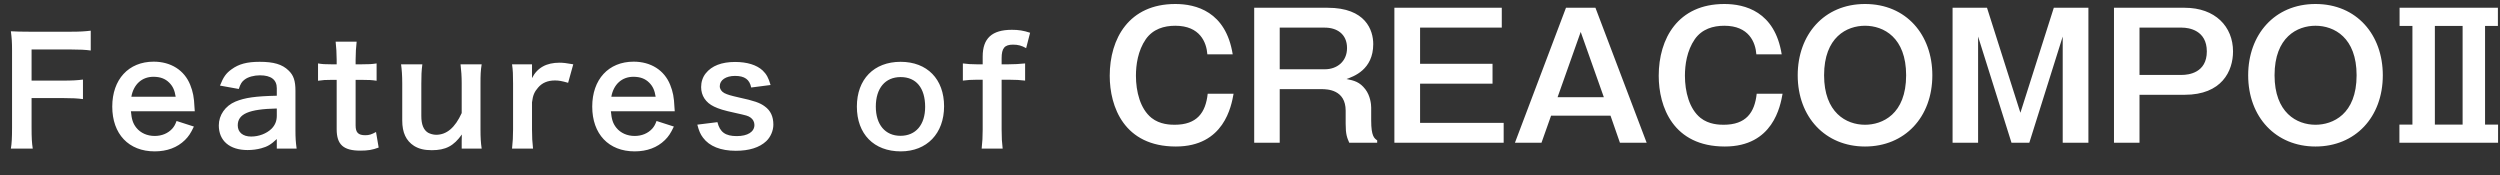 <svg width="613" height="43" viewBox="0 0 613 43" fill="none" xmlns="http://www.w3.org/2000/svg">
<rect x="0" y="0" width="613" height="43" fill="#333333" stroke="none"/>
<path d="M302.261 13.329H296.045C295.835 10.389 294.239 6.314 288.191 6.314C285.419 6.314 282.731 7.112 280.967 9.59C278.993 12.447 278.531 15.932 278.531 18.578C278.531 22.442 279.581 26.684 282.353 28.91C284.411 30.549 287.015 30.59 288.023 30.59C293.525 30.59 295.625 27.608 296.129 22.988H302.471C301.925 26.012 300.161 35.925 288.317 35.925C275.633 35.925 272.105 26.18 272.105 18.578C272.105 9.464 276.809 0.98 288.191 0.98C293.189 0.98 300.581 2.786 302.261 13.329ZM307.529 1.904H325.547C334.871 1.904 336.719 7.406 336.719 10.809C336.719 17.108 331.889 18.747 330.167 19.377C332.057 19.755 333.401 20.09 334.787 21.896C336.005 23.492 336.215 25.55 336.215 26.39V29.541C336.215 33.404 336.971 33.908 337.685 34.413V35.001H330.839C330.293 33.74 329.957 32.984 329.957 30.338V27.146C329.957 21.98 325.463 21.855 324.035 21.855H313.787V35.001H307.529V1.904ZM324.875 6.776H313.787V16.983H324.875C327.815 16.983 330.293 15.092 330.293 11.774C330.293 8.288 327.731 6.776 324.875 6.776ZM341.903 1.904H368.237V6.776H348.203V15.639H365.969V20.511H348.203V30.128H368.699V35.001H341.903V1.904ZM383.978 1.904H391.202L403.76 35.001H397.208L394.898 28.364H380.324L377.972 35.001H371.462L383.978 1.904ZM393.26 23.828L387.59 7.826L381.92 23.828H393.26ZM436.874 13.329H430.658C430.448 10.389 428.852 6.314 422.804 6.314C420.032 6.314 417.344 7.112 415.58 9.59C413.606 12.447 413.144 15.932 413.144 18.578C413.144 22.442 414.194 26.684 416.966 28.91C419.024 30.549 421.628 30.59 422.636 30.59C428.138 30.59 430.238 27.608 430.742 22.988H437.084C436.538 26.012 434.774 35.925 422.93 35.925C410.246 35.925 406.718 26.18 406.718 18.578C406.718 9.464 411.422 0.98 422.804 0.98C427.802 0.98 435.194 2.786 436.874 13.329ZM457.304 0.98C467.426 0.98 473.81 8.54 473.81 18.453C473.81 28.742 467.048 35.925 457.304 35.925C447.602 35.925 440.798 28.742 440.798 18.453C440.798 8.54 447.224 0.98 457.304 0.98ZM457.304 6.314C452.852 6.314 447.266 9.086 447.266 18.453C447.266 27.608 452.684 30.59 457.304 30.59C461.504 30.59 467.384 28.07 467.384 18.453C467.384 9.212 461.882 6.314 457.304 6.314ZM478.771 1.904H487.213L495.403 27.651L503.593 1.904H512.077V35.001H505.777V8.96L497.587 35.001H493.219L485.029 8.96V35.001H478.771V1.904ZM518.349 1.904H535.695C543.171 1.904 547.539 6.524 547.539 12.614C547.539 17.445 544.767 23.241 535.695 23.241H524.607V35.001H518.349V1.904ZM535.023 6.776H524.607V18.369H535.023C536.619 18.369 541.113 17.864 541.113 12.614C541.113 7.406 536.703 6.776 535.023 6.776ZM567.759 0.98C577.881 0.98 584.265 8.54 584.265 18.453C584.265 28.742 577.503 35.925 567.759 35.925C558.057 35.925 551.253 28.742 551.253 18.453C551.253 8.54 557.679 0.98 567.759 0.98ZM567.759 6.314C563.307 6.314 557.721 9.086 557.721 18.453C557.721 27.608 563.139 30.59 567.759 30.59C571.959 30.59 577.839 28.07 577.839 18.453C577.839 9.212 572.337 6.314 567.759 6.314ZM588.377 1.904H612.485V6.356H609.335V30.549H612.527V35.001H588.335V30.549H591.527V6.356H588.377V1.904ZM603.833 6.356H597.029V30.549H603.833V6.356Z" fill="white"/>
<path d="M7.742 24.048V31.248C7.742 33.804 7.814 35.064 8.03 36.432H2.666C2.882 35.208 2.954 33.696 2.954 31.32V12.348C2.954 10.368 2.882 9.324 2.666 7.668C4.142 7.74 5.042 7.776 7.238 7.776H17.318C19.586 7.776 20.738 7.704 22.25 7.524V12.384C20.954 12.204 19.622 12.132 17.318 12.132H7.742V19.764H15.446C17.678 19.764 18.938 19.692 20.342 19.512V24.3C19.01 24.12 17.642 24.048 15.446 24.048H7.742ZM47.758 27.288H32.098C32.278 29.268 32.602 30.276 33.43 31.32C34.474 32.616 36.094 33.336 37.93 33.336C39.694 33.336 41.206 32.688 42.25 31.536C42.682 31.032 42.934 30.636 43.294 29.664L47.542 31.032C46.714 32.76 46.246 33.444 45.346 34.344C43.474 36.18 40.954 37.116 37.93 37.116C31.558 37.116 27.526 32.868 27.526 26.136C27.526 19.476 31.522 15.12 37.678 15.12C41.89 15.12 45.202 17.208 46.642 20.808C47.326 22.536 47.578 23.832 47.686 26.28C47.686 26.352 47.686 26.46 47.758 27.288ZM32.206 23.724H43.078C42.826 22.14 42.394 21.168 41.494 20.268C40.522 19.296 39.298 18.828 37.606 18.828C34.798 18.828 32.746 20.7 32.206 23.724ZM67.872 36.432V34.092C66.432 35.46 65.532 35.964 64.056 36.36C63.012 36.648 61.86 36.792 60.708 36.792C56.316 36.792 53.652 34.524 53.652 30.744C53.652 28.224 55.236 25.956 57.72 24.912C60.06 23.94 62.724 23.58 67.872 23.472V21.636C67.872 19.548 66.468 18.468 63.732 18.468C62.292 18.468 60.816 18.864 59.988 19.512C59.304 20.016 58.98 20.52 58.548 21.816L53.94 20.988C54.768 18.9 55.416 17.964 56.784 16.992C58.548 15.696 60.564 15.156 63.66 15.156C67.116 15.156 69.204 15.768 70.752 17.28C71.976 18.432 72.444 19.8 72.444 22.248V31.932C72.444 33.84 72.516 34.812 72.732 36.432H67.872ZM67.872 28.404V26.604C60.996 26.748 58.296 27.936 58.296 30.744C58.296 32.436 59.556 33.48 61.572 33.48C63.48 33.48 65.352 32.76 66.576 31.572C67.44 30.708 67.872 29.664 67.872 28.404ZM82.3 10.224H87.448C87.304 11.484 87.196 13.032 87.196 14.652V15.768H88.708C90.4 15.768 91.192 15.732 92.344 15.552V19.8C91.156 19.62 90.472 19.584 88.816 19.584H87.196V30.744C87.196 32.508 87.844 33.156 89.572 33.156C90.508 33.156 91.084 32.976 92.2 32.364L92.848 36.18C91.3 36.756 90.22 36.936 88.348 36.936C84.208 36.936 82.552 35.46 82.552 31.68V19.584H81.184C79.852 19.584 79.168 19.62 77.98 19.8V15.552C79.024 15.732 79.708 15.768 81.22 15.768H82.552V14.652C82.552 13.104 82.444 11.52 82.3 10.224ZM112.921 15.768H118.105C117.853 17.316 117.817 18.432 117.817 20.448V31.752C117.817 33.732 117.889 34.956 118.105 36.432H113.209V34.524C113.209 33.984 113.209 33.876 113.245 32.976C111.265 35.784 109.285 36.828 105.865 36.828C104.029 36.828 102.733 36.504 101.545 35.784C99.565 34.524 98.629 32.508 98.629 29.556V20.448C98.629 18.468 98.521 17.1 98.341 15.768H103.561C103.345 17.388 103.309 18.612 103.309 20.448V28.44C103.309 30.528 103.849 31.86 104.965 32.544C105.505 32.832 106.261 33.048 106.945 33.048C109.537 33.048 111.589 31.284 113.209 27.72V20.448C113.209 18.684 113.101 17.316 112.921 15.768ZM140.564 15.768L139.304 20.304C137.792 19.872 137.036 19.728 136.1 19.728C134.3 19.728 132.932 20.304 131.924 21.492C131.024 22.536 130.664 23.364 130.448 25.092V31.752C130.448 33.696 130.52 34.74 130.7 36.432H125.552C125.732 34.668 125.804 33.624 125.804 31.752V20.448C125.804 18.252 125.768 17.244 125.552 15.768H130.448V19.152C131.744 16.596 133.976 15.372 137.216 15.372C138.08 15.372 138.944 15.48 140.564 15.768ZM165.447 27.288H149.787C149.967 29.268 150.291 30.276 151.119 31.32C152.163 32.616 153.783 33.336 155.619 33.336C157.383 33.336 158.895 32.688 159.939 31.536C160.371 31.032 160.623 30.636 160.983 29.664L165.231 31.032C164.403 32.76 163.935 33.444 163.035 34.344C161.163 36.18 158.643 37.116 155.619 37.116C149.247 37.116 145.215 32.868 145.215 26.136C145.215 19.476 149.211 15.12 155.367 15.12C159.579 15.12 162.891 17.208 164.331 20.808C165.015 22.536 165.267 23.832 165.375 26.28C165.375 26.352 165.375 26.46 165.447 27.288ZM149.895 23.724H160.767C160.515 22.14 160.083 21.168 159.183 20.268C158.211 19.296 156.987 18.828 155.295 18.828C152.487 18.828 150.435 20.7 149.895 23.724ZM170.981 30.564L175.913 29.952C176.525 32.4 177.857 33.372 180.665 33.372C183.329 33.372 184.985 32.328 184.985 30.636C184.985 29.916 184.625 29.232 184.049 28.836C183.365 28.368 183.149 28.332 180.269 27.684C177.425 27.072 176.309 26.712 175.085 26.136C173.033 25.164 171.917 23.436 171.917 21.348C171.917 20.088 172.313 18.9 173.033 18C174.509 16.128 176.957 15.192 180.233 15.192C183.185 15.192 185.525 15.912 187.001 17.28C187.937 18.18 188.441 19.08 188.945 20.844L184.193 21.456C183.797 19.476 182.573 18.612 180.233 18.612C178.001 18.612 176.489 19.62 176.489 21.132C176.489 21.816 176.885 22.428 177.605 22.824C178.397 23.22 179.153 23.436 181.205 23.904C184.877 24.696 186.353 25.2 187.541 26.1C188.945 27.108 189.629 28.584 189.629 30.564C189.629 32.04 188.945 33.624 187.865 34.632C186.209 36.18 183.689 36.972 180.413 36.972C176.705 36.972 173.933 35.856 172.385 33.768C171.737 32.904 171.413 32.184 170.981 30.564ZM220.869 37.116C214.281 37.116 210.105 32.868 210.105 26.136C210.105 19.44 214.281 15.156 220.833 15.156C227.349 15.156 231.489 19.404 231.489 26.064C231.489 32.724 227.277 37.116 220.869 37.116ZM220.833 18.9C217.053 18.9 214.749 21.636 214.749 26.136C214.749 30.564 217.053 33.3 220.797 33.3C224.541 33.3 226.845 30.6 226.845 26.208C226.845 21.564 224.649 18.9 220.833 18.9ZM240.954 19.548H239.514C238.146 19.548 237.21 19.62 236.094 19.764V15.552C237.102 15.696 238.182 15.768 239.478 15.768H240.954V13.86C240.954 9.396 243.222 7.308 248.118 7.308C249.738 7.308 250.926 7.488 252.582 8.028L251.61 11.808C250.53 11.196 249.63 10.944 248.406 10.944C246.318 10.944 245.598 11.808 245.598 14.292V15.768H247.29C248.73 15.768 249.846 15.696 251.358 15.552V19.764C250.098 19.62 249.126 19.548 247.362 19.548H245.598V31.752C245.598 33.804 245.67 34.848 245.85 36.432H240.702C240.882 34.74 240.954 33.624 240.954 31.752V19.548Z" fill="white"/>
</svg>
